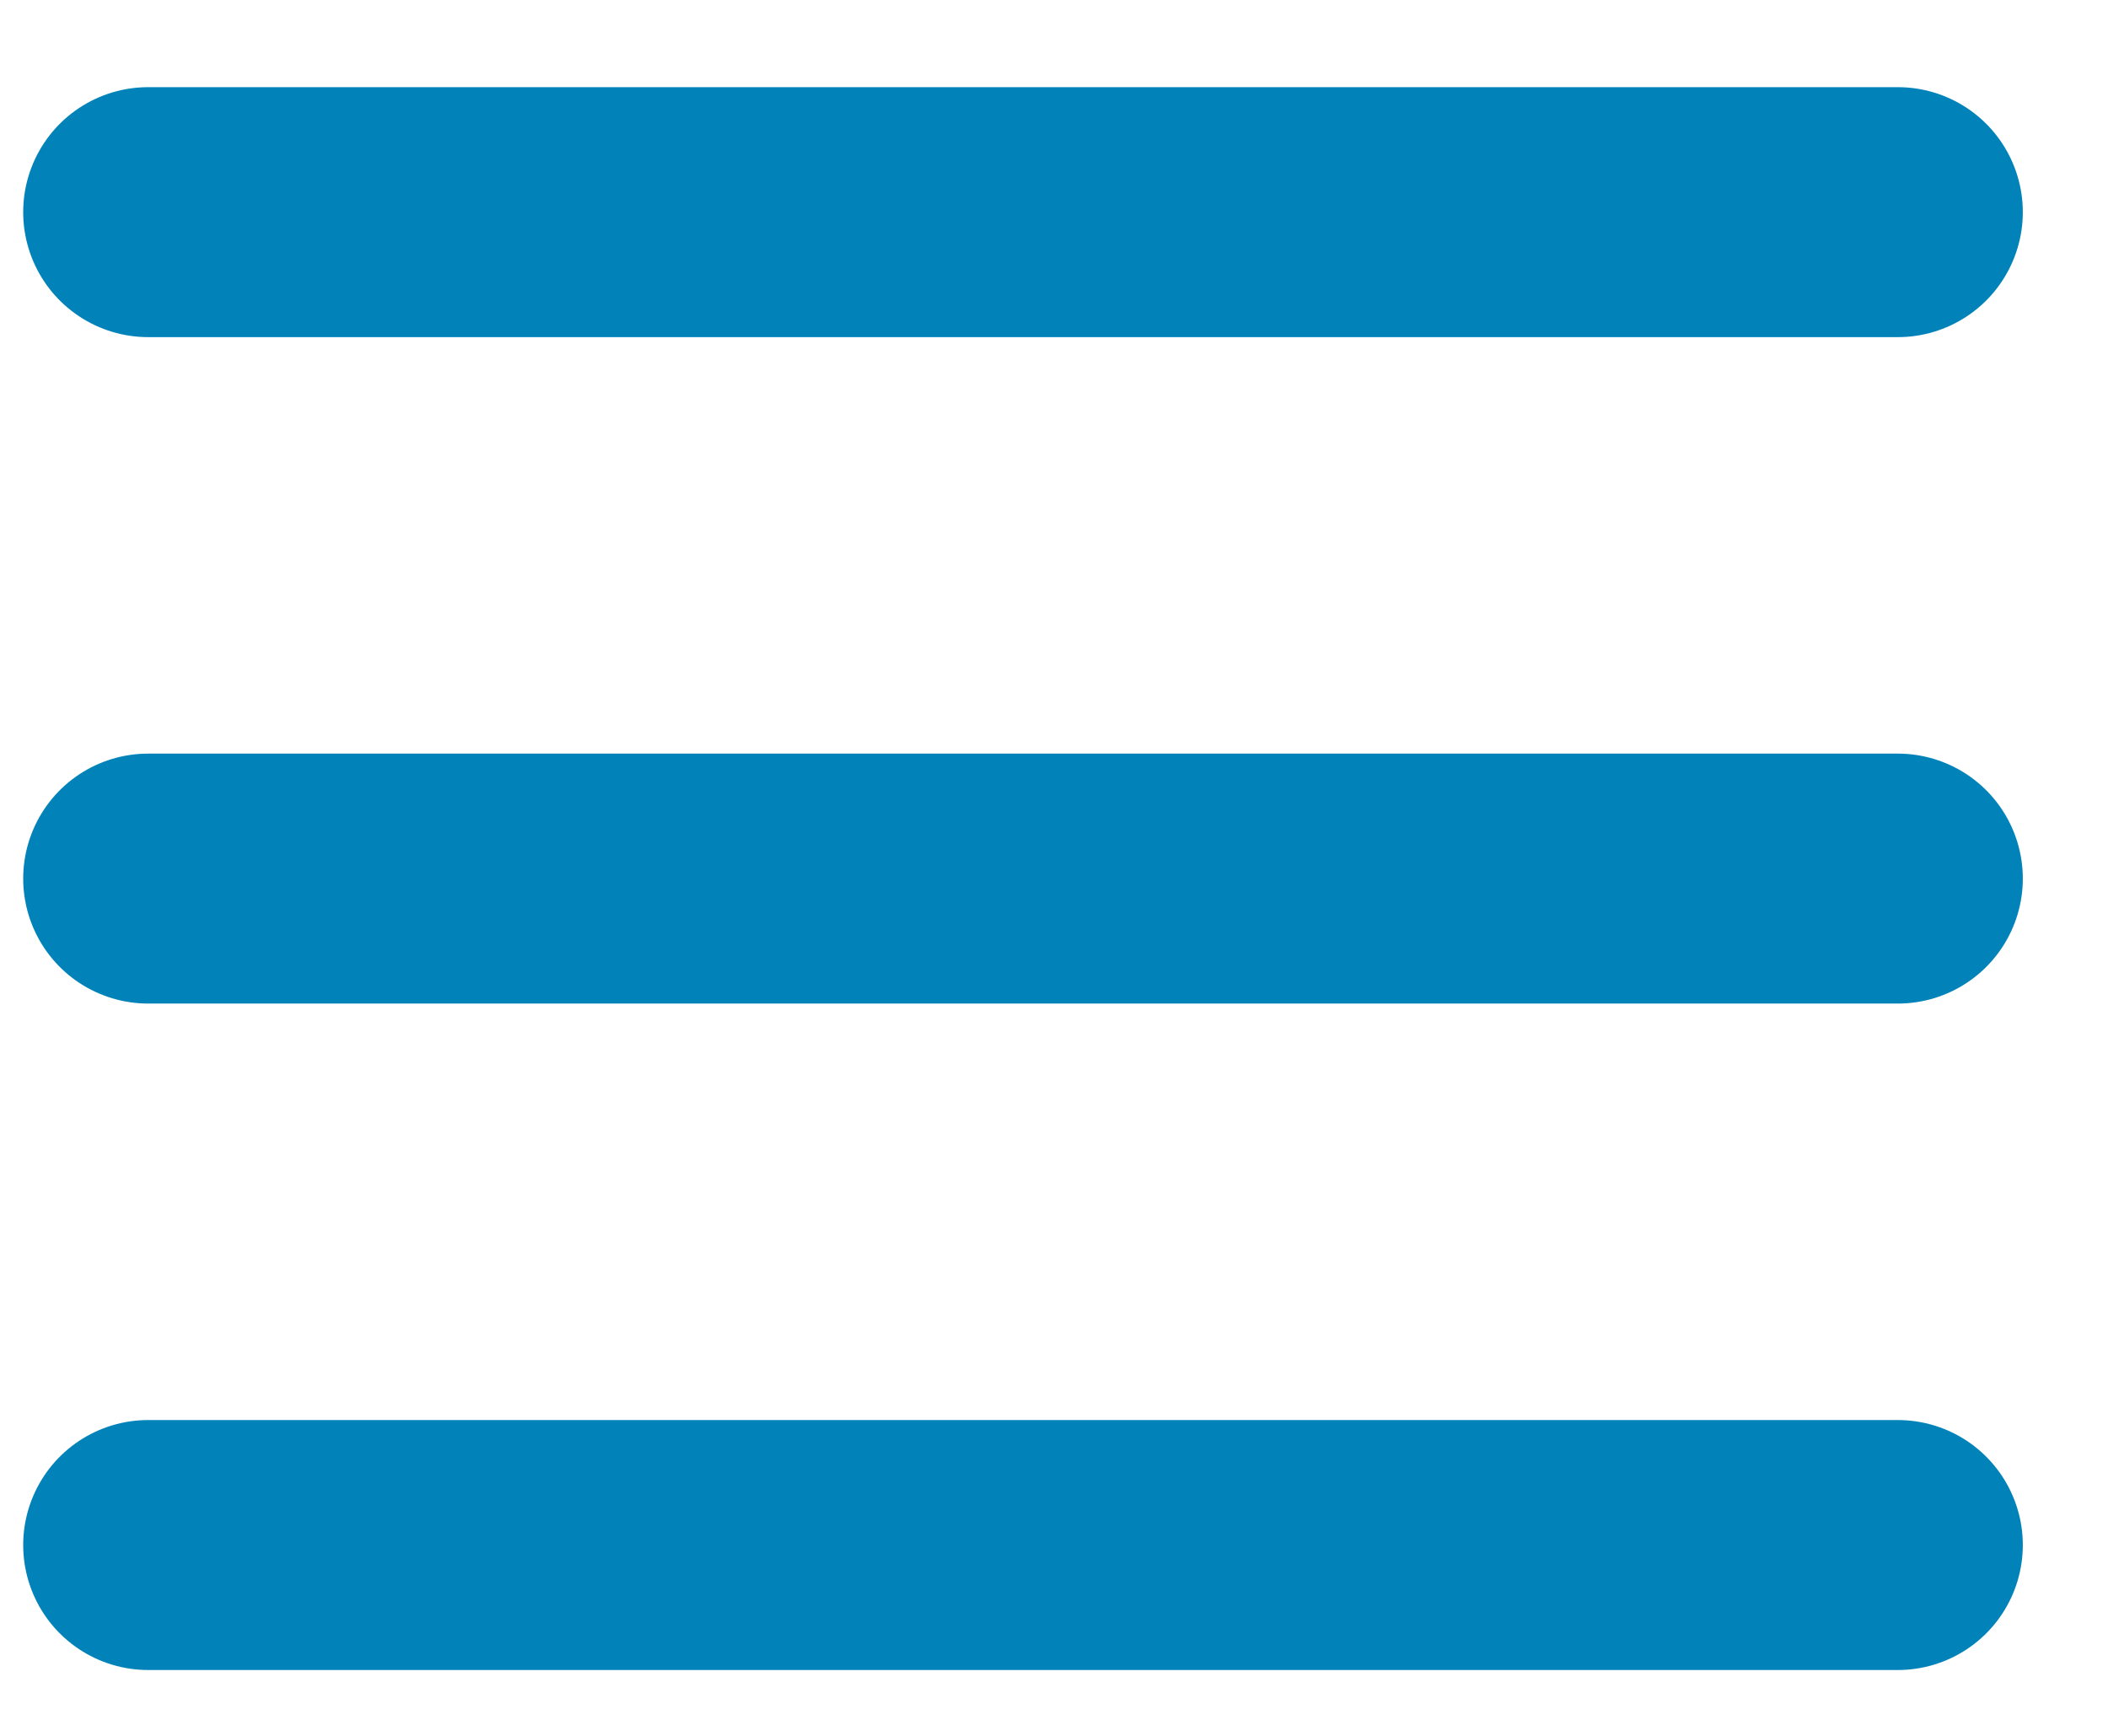 <svg width="17" height="14" viewBox="0 0 17 14" fill="none" xmlns="http://www.w3.org/2000/svg">
<path d="M1.195 12.461H15.305M1.195 7.086H15.305M1.195 1.711H15.305" stroke="#0183BA" stroke-width="2.016" stroke-linecap="round" stroke-linejoin="round"/>
</svg>
